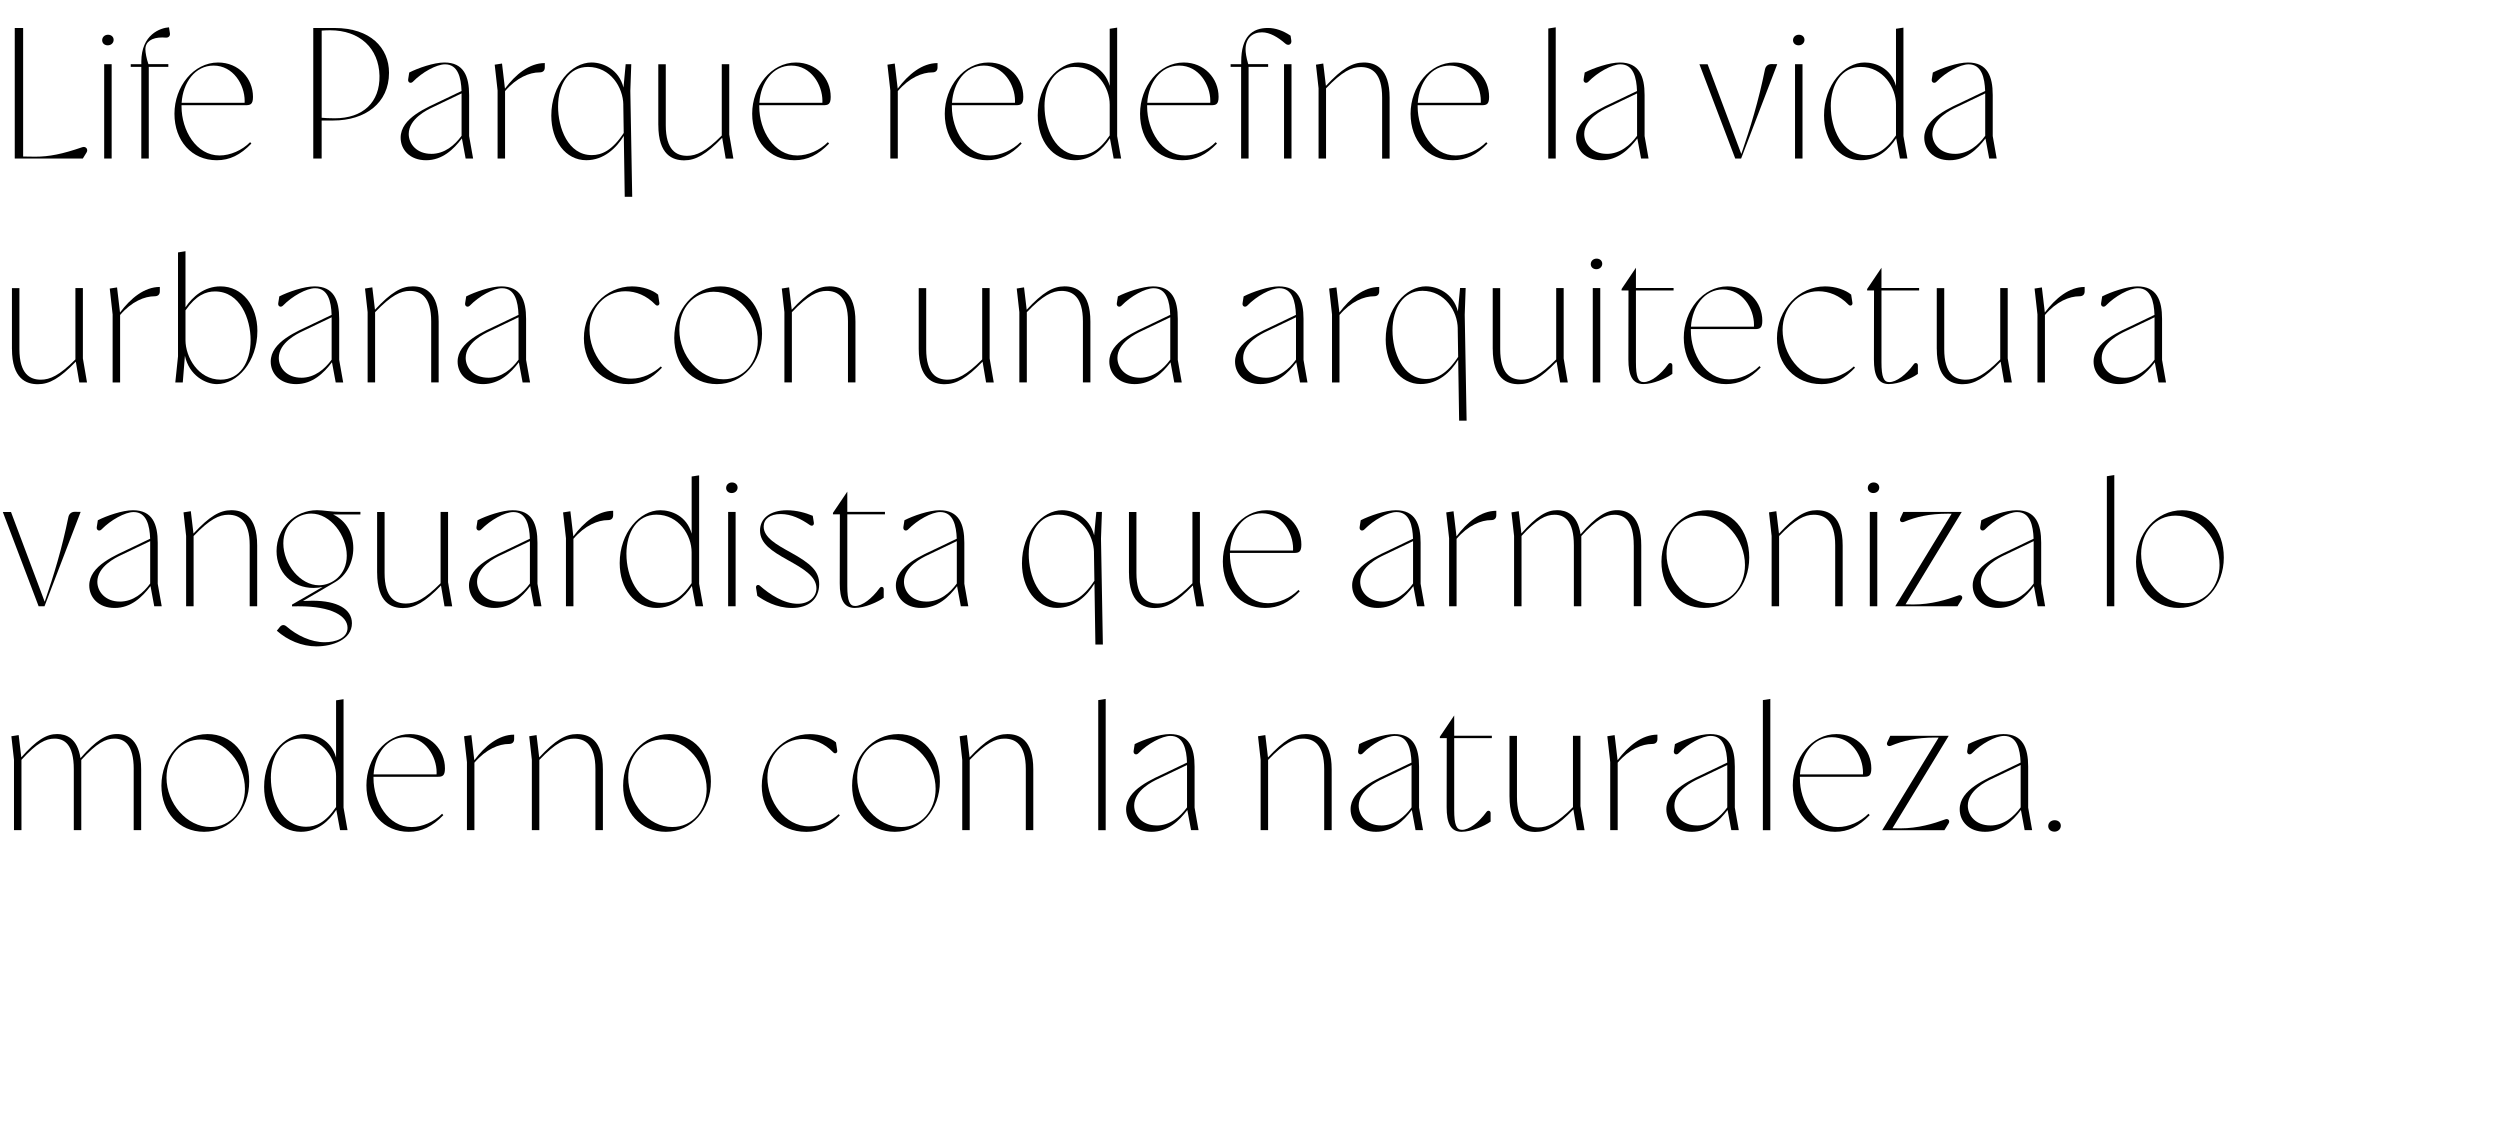 <svg xmlns="http://www.w3.org/2000/svg" id="Layer_2" data-name="Layer 2" viewBox="0 0 745.6 342.01"><defs><style>      .cls-1 {        fill: none;      }    </style></defs><g id="Layer_1-2" data-name="Layer 1"><g><rect class="cls-1" y="8.24" width="745.6" height="333.77"></rect><path d="M4.4,8.35h2.5v38.33c.86.04,1.89.05,3.59.05,4.2,0,8.02-.76,14.05-2.83,1.06-.36,1.86.63,1.27,1.58l-1.11,1.8H4.4V8.35Z"></path><path d="M30.47,12c0-.91.73-1.64,1.75-1.64.95,0,1.67.62,1.67,1.53s-.73,1.63-1.76,1.63c-.95,0-1.66-.62-1.66-1.52ZM31.07,19.14h2.23v28.15h-2.23v-28.15Z"></path><path d="M42.14,19.95h-3.15v-.81h3.16v-.76c0-8.09,5.67-10.06,8.25-10.23l.28,1.8c.12.79-.44,1.35-1.29,1.27-.28-.03-.69-.05-.97-.05-3.17,0-5.06,1.28-5.06,3.53,0,.95.33,2.81.9,4.43h5.94v.81h-5.83v27.34h-2.23v-27.34Z"></path><path d="M64.64,47.79c-7.44,0-12.61-5.79-12.61-13.86s5.65-15.29,13.02-15.29c6.12,0,10.4,4.72,10.4,10.25,0,2.3-.82,2.49-2.27,2.49h-19.04c0,.13,0,.25,0,.38,0,7.1,4.36,14.61,11.35,14.61,3.18,0,6.7-1.54,9.11-3.97l.37.42c-3.27,3.39-6.44,4.97-10.33,4.97h0ZM72.95,30.66c.01-.19.02-.38.02-.56,0-4.84-3.42-10.54-9.27-10.54-5.51,0-9.13,5.01-9.53,11.1h18.78Z"></path><path d="M93.42,8.35h6.39c10.64,0,16.21,5.91,16.21,13.35,0,9.06-7.11,14.24-16.6,14.24h-3.49v11.35h-2.5V8.35ZM95.93,35.12c.87.08,2.21.16,3.89.16,8.41,0,13.51-4.77,13.36-12.67-.17-8.26-5.95-13.58-14.73-13.58-.71,0-1.54.02-2.51.1v26h0Z"></path><path d="M137.74,41.29c-2.44,3.23-5.8,6.5-10.67,6.5s-7.58-3.18-7.58-6.71c0-5.95,7.88-9.01,12.52-11.24l5.64-2.7c-.14-3.96-1.06-7.95-4.92-7.95-2.58,0-6.86,2.38-9.58,5.18-.67.68-1.57.23-1.42-.71l.32-2.03c2.59-1.32,7.35-2.99,10.48-2.99,5.8,0,7.38,4.16,7.38,9.71v12.22l1.19,6.72h-2.23l-1.11-6ZM128.59,45.89c4.05,0,7.05-2.62,9.07-5.39v-12.16c0-.16,0-.32,0-.48l-8.8,4.22c-1.42.68-6.96,3.34-6.96,7.89,0,3.05,2.49,5.91,6.69,5.91Z"></path><path d="M148.41,27.1l-.87-7.81,2.18-.34.88,7.48c3.18-4.25,7.26-7.62,11.88-7.62v1.31c0,1.01-.62,1.47-1.55,1.47-2.99,0-6.84,1.54-10.3,5.58v20.12h-2.23v-20.19Z"></path><path d="M176.46,18.64c3.35,0,8.09,1.99,9.49,7.47l.65-6.97h1.67l-.28,7.96.56,31.59h-2.23l-.28-18.16c-2.21,3.63-5.96,7.25-11.18,7.25-6.2,0-10.44-5.8-10.44-13.3,0-9.21,6.01-15.85,12.03-15.85ZM185.9,31.2c-.08-5.12-3.82-11.24-10.53-11.24-5.65,0-8.93,5.08-8.93,11.8,0,6.37,2.96,14.51,10.07,14.5,2.91,0,6.07-1.35,9.51-6.6l-.13-8.46h0Z"></path><path d="M196.33,37.29v-18.12h2.23v18.18c0,7.42,3.15,9.12,6.37,9.12,2.75,0,5.55-1.25,10.33-6.05v-21.27h2.23v20.97l1.23,7.18h-2.29l-1.05-6.21c-4.78,4.99-7.9,6.73-11.32,6.73s-7.72-1.57-7.72-10.53Z"></path><path d="M236.94,47.79c-7.44,0-12.61-5.79-12.61-13.86s5.65-15.29,13.02-15.29c6.12,0,10.4,4.72,10.4,10.25,0,2.3-.82,2.49-2.27,2.49h-19.04c0,.13,0,.25,0,.38,0,7.1,4.36,14.61,11.35,14.61,3.18,0,6.7-1.54,9.11-3.97l.37.42c-3.27,3.39-6.44,4.97-10.33,4.97h0ZM245.26,30.66c.01-.19.02-.38.02-.56,0-4.84-3.42-10.54-9.27-10.54-5.51,0-9.13,5.01-9.53,11.1h18.78Z"></path><path d="M265.54,27.1l-.87-7.81,2.18-.34.88,7.48c3.18-4.25,7.26-7.62,11.88-7.62v1.31c0,1.01-.62,1.47-1.55,1.47-2.99,0-6.84,1.54-10.3,5.58v20.12h-2.23v-20.19Z"></path><path d="M294.38,47.79c-7.44,0-12.61-5.79-12.61-13.86s5.65-15.29,13.02-15.29c6.12,0,10.4,4.72,10.4,10.25,0,2.3-.82,2.49-2.27,2.49h-19.04c0,.13,0,.25,0,.38,0,7.1,4.36,14.61,11.35,14.61,3.18,0,6.7-1.54,9.11-3.97l.37.42c-3.27,3.39-6.44,4.97-10.33,4.97h0ZM302.7,30.66c.01-.19.02-.38.02-.56,0-4.84-3.42-10.54-9.27-10.54-5.51,0-9.13,5.01-9.53,11.1h18.78Z"></path><path d="M320.48,47.79c-6.51,0-10.98-5.75-10.98-13.39,0-9.07,6.01-15.76,12.1-15.76,3.24,0,7.87,1.63,9.36,7V8.58l2.22-.34v32.33l1.19,6.72h-2.23l-1.12-6.06c-2.12,3.32-5.65,6.56-10.55,6.56h0ZM311.52,31.74c0,6.36,3.17,14.53,10.54,14.53,2.79,0,5.69-1.17,8.9-5.88v-9.19c.02-5.07-3.84-11.25-10.5-11.24-5.66,0-8.95,5.11-8.95,11.78h0Z"></path><path d="M352.62,47.79c-7.44,0-12.61-5.79-12.61-13.86s5.65-15.29,13.02-15.29c6.12,0,10.4,4.72,10.4,10.25,0,2.3-.82,2.49-2.27,2.49h-19.04c0,.13,0,.25,0,.38,0,7.1,4.36,14.61,11.35,14.61,3.18,0,6.7-1.54,9.11-3.97l.37.42c-3.27,3.39-6.44,4.97-10.33,4.97h0ZM360.94,30.66c.01-.19.02-.38.02-.56,0-4.84-3.42-10.54-9.27-10.54-5.51,0-9.13,5.01-9.53,11.1h18.78Z"></path><path d="M370.17,19.95h-3.15v-.81h3.16v-.76c0-7.5,3.29-10.04,7.99-10.04,2.14,0,4.48.77,6.73,2.3l.22,1.42c.19,1.21-.9,1.73-1.81.92-2.1-1.85-4.59-3.34-6.93-3.34-2.9,0-4.9,1.81-4.9,5.05,0,.96.17,2.29.79,4.44h5.94v.81h-5.83v27.34h-2.23v-27.34ZM382.95,19.14h2.23v28.15h-2.23v-28.15Z"></path><path d="M412.21,29.12c0-7.42-3.15-9.12-6.37-9.12-2.74,0-5.53,1.3-10.36,6.35v20.94h-2.23v-20.97l-.78-7.03,2.18-.35.79,6.67c4.79-5.17,7.88-6.97,11.28-6.97s7.72,1.57,7.72,10.53v18.12h-2.23v-18.17h0Z"></path><path d="M433.3,47.79c-7.44,0-12.61-5.79-12.61-13.86s5.65-15.29,13.02-15.29c6.12,0,10.4,4.72,10.4,10.25,0,2.3-.82,2.49-2.27,2.49h-19.04c0,.13,0,.25,0,.38,0,7.1,4.36,14.61,11.35,14.61,3.18,0,6.7-1.54,9.11-3.97l.37.42c-3.27,3.39-6.44,4.97-10.33,4.97h0ZM441.62,30.66c.01-.19.02-.38.02-.56,0-4.84-3.42-10.54-9.27-10.54-5.51,0-9.13,5.01-9.53,11.1h18.78Z"></path><path d="M461.76,8.5l2.22-.35v39.14h-2.22V8.5Z"></path><path d="M488.32,41.29c-2.45,3.23-5.8,6.5-10.68,6.5s-7.58-3.18-7.58-6.71c0-5.95,7.88-9.01,12.52-11.24l5.64-2.7c-.14-3.96-1.06-7.95-4.92-7.95-2.58,0-6.86,2.38-9.58,5.18-.67.68-1.57.23-1.42-.71l.32-2.03c2.59-1.32,7.36-2.99,10.48-2.99,5.8,0,7.38,4.16,7.38,9.71v12.22l1.18,6.72h-2.23l-1.11-6ZM479.17,45.89c4.04,0,7.05-2.62,9.07-5.39v-12.16c0-.16,0-.32,0-.48l-8.8,4.22c-1.42.68-6.96,3.34-6.96,7.89,0,3.05,2.49,5.91,6.69,5.91Z"></path><path d="M506.84,19.16h2.44l10.05,26.78c2.74-7.96,5.15-15.88,7.06-25.24.21-1.01.95-1.61,1.97-1.59l1.69.03-10.78,28.15h-1.75l-10.69-28.13Z"></path><path d="M534.75,12c0-.91.73-1.64,1.75-1.64.95,0,1.67.62,1.67,1.53s-.73,1.63-1.76,1.63c-.95,0-1.66-.62-1.66-1.52ZM535.35,19.14h2.23v28.15h-2.23v-28.15Z"></path><path d="M554.98,47.79c-6.51,0-10.98-5.75-10.98-13.39,0-9.07,6.01-15.76,12.1-15.76,3.24,0,7.87,1.63,9.36,7V8.58l2.22-.34v32.33l1.19,6.72h-2.23l-1.12-6.06c-2.12,3.32-5.65,6.56-10.55,6.56h0ZM546.02,31.74c0,6.36,3.17,14.53,10.54,14.53,2.79,0,5.69-1.17,8.9-5.88v-9.19c.02-5.07-3.84-11.25-10.5-11.24-5.66,0-8.95,5.11-8.95,11.78h0Z"></path><path d="M592.15,41.29c-2.45,3.23-5.8,6.5-10.68,6.5s-7.58-3.18-7.58-6.71c0-5.95,7.88-9.01,12.52-11.24l5.64-2.7c-.14-3.96-1.06-7.95-4.92-7.95-2.58,0-6.86,2.38-9.58,5.18-.67.68-1.57.23-1.42-.71l.32-2.03c2.59-1.32,7.36-2.99,10.48-2.99,5.8,0,7.38,4.16,7.38,9.71v12.22l1.18,6.72h-2.23l-1.11-6ZM583,45.89c4.04,0,7.05-2.62,9.07-5.39v-12.16c0-.16,0-.32,0-.48l-8.8,4.22c-1.42.68-6.96,3.34-6.96,7.89,0,3.05,2.49,5.91,6.69,5.91Z"></path><path d="M3.56,104.06v-18.12h2.23v18.18c0,7.42,3.15,9.12,6.37,9.12,2.75,0,5.55-1.25,10.33-6.05v-21.27h2.23v20.97l1.23,7.18h-2.29l-1.05-6.21c-4.78,4.99-7.9,6.73-11.32,6.73s-7.72-1.57-7.72-10.53Z"></path><path d="M33.6,93.87l-.87-7.81,2.18-.34.88,7.48c3.18-4.25,7.26-7.62,11.88-7.62v1.31c0,1.01-.62,1.47-1.55,1.47-2.99,0-6.84,1.54-10.3,5.58v20.12h-2.23v-20.19Z"></path><path d="M64.7,114.56c-3.39,0-8.31-2.59-9.55-8.46l-.64,7.96h-2.23l.81-7.79v-30.99l2.23-.36v16.72c2.12-3.18,5.62-6.23,10.45-6.23,6.53,0,10.99,5.8,10.99,13.27,0,9.24-6.01,15.88-12.07,15.88h0ZM55.32,101.44c0,5.05,3.79,11.79,10.48,11.79,5.67,0,8.94-5.08,8.94-11.79,0-6.35-3.12-14.52-10.63-14.52-2.7,0-5.62,1.12-8.79,5.64v8.88h0Z"></path><path d="M98.99,108.06c-2.44,3.23-5.8,6.5-10.67,6.5s-7.58-3.18-7.58-6.71c0-5.95,7.88-9.01,12.52-11.24l5.64-2.7c-.14-3.96-1.06-7.95-4.92-7.95-2.58,0-6.86,2.38-9.58,5.18-.67.68-1.57.23-1.42-.71l.32-2.03c2.59-1.32,7.35-2.99,10.48-2.99,5.8,0,7.38,4.16,7.38,9.71v12.22l1.19,6.72h-2.23l-1.11-6ZM89.84,112.66c4.05,0,7.05-2.62,9.07-5.39v-12.16c0-.16,0-.32,0-.48l-8.8,4.22c-1.42.68-6.96,3.34-6.96,7.89,0,3.05,2.49,5.91,6.69,5.91Z"></path><path d="M128.6,95.88c0-7.42-3.15-9.12-6.37-9.12-2.74,0-5.53,1.3-10.36,6.35v20.94h-2.23v-20.97l-.78-7.03,2.18-.35.79,6.67c4.79-5.17,7.88-6.97,11.28-6.97s7.72,1.57,7.72,10.53v18.12h-2.23v-18.17h0Z"></path><path d="M154.73,108.06c-2.44,3.23-5.8,6.5-10.67,6.5s-7.58-3.18-7.58-6.71c0-5.95,7.88-9.01,12.52-11.24l5.64-2.7c-.14-3.96-1.06-7.95-4.92-7.95-2.58,0-6.86,2.38-9.58,5.18-.67.68-1.57.23-1.42-.71l.32-2.03c2.59-1.32,7.35-2.99,10.48-2.99,5.8,0,7.38,4.16,7.38,9.71v12.22l1.19,6.72h-2.23l-1.11-6ZM145.58,112.66c4.05,0,7.05-2.62,9.07-5.39v-12.16c0-.16,0-.32,0-.48l-8.8,4.22c-1.42.68-6.96,3.34-6.96,7.89,0,3.05,2.49,5.91,6.69,5.91Z"></path><path d="M187.34,114.56c-7.84,0-13.2-5.87-13.2-13.68,0-8.63,6.55-15.47,14.37-15.47,3.08,0,6.13,1.06,7.76,2.46l.38,2.46c.1.71-.63,1.11-1.19.53-2.62-2.73-5.82-4-8.93-4-6.19,0-10.71,5.03-10.71,11.55,0,6.91,5.09,14.51,12.47,14.51,3.44,0,6.6-1.65,8.79-3.64l.34.38c-3.02,3.13-5.77,4.91-10.08,4.91h0Z"></path><path d="M213.8,114.56c-7.52,0-12.71-5.9-12.71-13.76,0-8.42,5.97-15.39,13.78-15.39,7.12,0,12.4,5.78,12.4,14.13s-5.66,15.02-13.47,15.02h0ZM215.76,113.12c6.05,0,10.24-5.06,10.24-11.37,0-7.48-5.9-14.74-13.13-14.74-5.95,0-10.26,4.9-10.26,11.38,0,7.64,6,14.73,13.16,14.73h0Z"></path><path d="M252.9,95.88c0-7.42-3.15-9.12-6.37-9.12-2.74,0-5.53,1.3-10.36,6.35v20.94h-2.23v-20.97l-.78-7.03,2.18-.35.79,6.67c4.79-5.17,7.88-6.97,11.28-6.97s7.72,1.57,7.72,10.53v18.12h-2.23v-18.17h0Z"></path><path d="M274,104.06v-18.12h2.23v18.18c0,7.42,3.15,9.12,6.37,9.12,2.75,0,5.55-1.25,10.33-6.05v-21.27h2.22v20.97l1.23,7.18h-2.29l-1.05-6.21c-4.78,4.99-7.9,6.73-11.32,6.73s-7.72-1.57-7.72-10.53Z"></path><path d="M322.97,95.88c0-7.42-3.15-9.12-6.37-9.12-2.74,0-5.53,1.3-10.36,6.35v20.94h-2.23v-20.97l-.78-7.03,2.18-.35.79,6.67c4.79-5.17,7.88-6.97,11.28-6.97s7.72,1.57,7.72,10.53v18.12h-2.23v-18.17h0Z"></path><path d="M349.1,108.06c-2.45,3.23-5.8,6.5-10.68,6.5s-7.58-3.18-7.58-6.71c0-5.95,7.88-9.01,12.52-11.24l5.64-2.7c-.14-3.96-1.06-7.95-4.92-7.95-2.58,0-6.86,2.38-9.58,5.18-.67.68-1.57.23-1.42-.71l.32-2.03c2.59-1.32,7.36-2.99,10.48-2.99,5.8,0,7.38,4.16,7.38,9.71v12.22l1.18,6.72h-2.23l-1.11-6ZM339.95,112.66c4.04,0,7.05-2.62,9.07-5.39v-12.16c0-.16,0-.32,0-.48l-8.8,4.22c-1.42.68-6.96,3.34-6.96,7.89,0,3.05,2.49,5.91,6.69,5.91Z"></path><path d="M386.6,108.06c-2.45,3.23-5.8,6.5-10.68,6.5s-7.58-3.18-7.58-6.71c0-5.95,7.88-9.01,12.52-11.24l5.64-2.7c-.14-3.96-1.06-7.95-4.92-7.95-2.58,0-6.86,2.38-9.58,5.18-.67.68-1.57.23-1.42-.71l.32-2.03c2.59-1.32,7.36-2.99,10.48-2.99,5.8,0,7.38,4.16,7.38,9.71v12.22l1.18,6.72h-2.23l-1.11-6ZM377.45,112.66c4.04,0,7.05-2.62,9.07-5.39v-12.16c0-.16,0-.32,0-.48l-8.8,4.22c-1.42.68-6.96,3.34-6.96,7.89,0,3.05,2.49,5.91,6.69,5.91Z"></path><path d="M397.27,93.87l-.87-7.81,2.18-.34.88,7.48c3.18-4.25,7.26-7.62,11.88-7.62v1.31c0,1.01-.62,1.47-1.55,1.47-2.99,0-6.84,1.54-10.3,5.58v20.12h-2.23v-20.19Z"></path><path d="M425.31,85.4c3.35,0,8.09,1.99,9.49,7.47l.65-6.97h1.67l-.28,7.96.56,31.59h-2.23l-.28-18.16c-2.21,3.63-5.96,7.25-11.18,7.25-6.2,0-10.44-5.8-10.44-13.3,0-9.21,6.01-15.85,12.03-15.85ZM434.76,97.97c-.08-5.12-3.82-11.24-10.53-11.24-5.65,0-8.93,5.08-8.93,11.8,0,6.37,2.96,14.51,10.07,14.5,2.91,0,6.07-1.35,9.51-6.6l-.13-8.46h0Z"></path><path d="M445.19,104.06v-18.12h2.23v18.18c0,7.42,3.15,9.12,6.37,9.12,2.75,0,5.55-1.25,10.33-6.05v-21.27h2.23v20.97l1.23,7.18h-2.29l-1.05-6.21c-4.78,4.99-7.9,6.73-11.32,6.73s-7.72-1.57-7.72-10.53Z"></path><path d="M474.43,78.77c0-.91.73-1.64,1.75-1.64.95,0,1.67.62,1.67,1.53s-.73,1.63-1.76,1.63c-.95,0-1.66-.62-1.66-1.52ZM475.03,85.91h2.23v28.15h-2.23v-28.15Z"></path><path d="M490.15,114.55c-3.34,0-4.51-2.65-4.5-7.34l.03-20.59h-2.06v-.42l4.28-6.35v6.05h11.23v.72h-11.23v21.42c0,4.43.68,5.92,2.33,5.92,2.08,0,4.95-2.11,7.32-5.36.42-.58,1.21-.35,1.21.36v2.55c-1.9,1.36-5.73,3.03-8.61,3.03h0Z"></path><path d="M514.78,114.56c-7.44,0-12.61-5.79-12.61-13.86s5.65-15.29,13.02-15.29c6.12,0,10.4,4.72,10.4,10.25,0,2.3-.82,2.49-2.27,2.49h-19.04c0,.13,0,.25,0,.38,0,7.1,4.36,14.61,11.35,14.61,3.18,0,6.7-1.54,9.11-3.97l.37.42c-3.27,3.39-6.44,4.97-10.33,4.97h0ZM523.09,97.43c.01-.19.02-.38.02-.56,0-4.84-3.42-10.54-9.27-10.54-5.51,0-9.13,5.01-9.53,11.1h18.78Z"></path><path d="M543.16,114.56c-7.84,0-13.2-5.87-13.2-13.68,0-8.63,6.55-15.47,14.37-15.47,3.08,0,6.13,1.06,7.76,2.46l.38,2.46c.1.71-.63,1.11-1.19.53-2.62-2.73-5.82-4-8.93-4-6.19,0-10.71,5.03-10.71,11.55,0,6.91,5.09,14.51,12.47,14.51,3.44,0,6.6-1.65,8.79-3.64l.34.38c-3.02,3.13-5.77,4.91-10.08,4.91h0Z"></path><path d="M563.38,114.55c-3.34,0-4.51-2.65-4.5-7.34l.03-20.59h-2.06v-.42l4.28-6.35v6.05h11.23v.72h-11.23v21.42c0,4.43.68,5.92,2.33,5.92,2.08,0,4.95-2.11,7.32-5.36.42-.58,1.21-.35,1.21.36v2.55c-1.9,1.36-5.73,3.03-8.61,3.03h0Z"></path><path d="M577.62,104.06v-18.12h2.23v18.18c0,7.42,3.15,9.12,6.37,9.12,2.75,0,5.55-1.25,10.33-6.05v-21.27h2.23v20.97l1.23,7.18h-2.29l-1.05-6.21c-4.78,4.99-7.9,6.73-11.32,6.73s-7.72-1.57-7.72-10.53Z"></path><path d="M607.66,93.87l-.87-7.81,2.18-.34.88,7.48c3.18-4.25,7.26-7.62,11.88-7.62v1.31c0,1.01-.62,1.47-1.55,1.47-2.99,0-6.84,1.54-10.3,5.58v20.12h-2.23v-20.19Z"></path><path d="M642.65,108.06c-2.45,3.23-5.8,6.5-10.68,6.5s-7.58-3.18-7.58-6.71c0-5.95,7.88-9.01,12.52-11.24l5.64-2.7c-.14-3.96-1.06-7.95-4.92-7.95-2.58,0-6.86,2.38-9.58,5.18-.67.68-1.57.23-1.42-.71l.32-2.03c2.59-1.32,7.36-2.99,10.48-2.99,5.8,0,7.38,4.16,7.38,9.71v12.22l1.18,6.72h-2.23l-1.11-6ZM633.5,112.66c4.04,0,7.05-2.62,9.07-5.39v-12.16c0-.16,0-.32,0-.48l-8.8,4.22c-1.42.68-6.96,3.34-6.96,7.89,0,3.05,2.49,5.91,6.69,5.91Z"></path><path d="M.84,152.69h2.44l10.05,26.78c2.74-7.96,5.15-15.88,7.06-25.24.21-1.01.95-1.61,1.97-1.59l1.69.03-10.78,28.15h-1.75L.84,152.69Z"></path><path d="M44.87,174.82c-2.44,3.23-5.8,6.5-10.67,6.5s-7.58-3.18-7.58-6.71c0-5.95,7.88-9.01,12.52-11.24l5.64-2.7c-.14-3.96-1.06-7.95-4.92-7.95-2.58,0-6.86,2.38-9.58,5.18-.67.68-1.57.23-1.42-.71l.32-2.03c2.59-1.32,7.35-2.99,10.48-2.99,5.8,0,7.38,4.16,7.38,9.71v12.22l1.19,6.72h-2.23l-1.11-6ZM35.72,179.42c4.05,0,7.05-2.62,9.07-5.39v-12.16c0-.16,0-.32,0-.48l-8.8,4.22c-1.42.68-6.96,3.34-6.96,7.89,0,3.05,2.49,5.91,6.69,5.91Z"></path><path d="M74.47,162.64c0-7.42-3.15-9.12-6.37-9.12-2.74,0-5.53,1.3-10.36,6.35v20.94h-2.23v-20.97l-.78-7.03,2.18-.35.79,6.67c4.79-5.17,7.88-6.97,11.28-6.97s7.72,1.57,7.72,10.53v18.12h-2.23v-18.17h0Z"></path><path d="M94.46,192.78c-4.5,0-8.75-1.86-11.9-4.67l.89-1.11c.58-.72,1.31-.76,2.01-.16,3.09,2.67,7.27,4.7,11.38,4.7,3.15,0,6.81-1.16,6.81-4.28,0-3.5-4.61-6.44-14.61-6.44-.65,0-1.28,0-1.95.02v-.52l9.13-5.28c-.82.19-1.75.31-2.69.31-6.39,0-11.05-4.63-11.05-10.98,0-6.8,5.34-12.21,12.06-12.21,2.01,0,4.16.5,7.18.5h5.77v.77h-8.15c4.07,1.95,6.03,5.83,6.03,10.05s-2.02,8.13-5.37,10.1l-9.64,5.66c1.13-.05,2.04-.08,2.82-.08,7.41,0,11.78,2.49,11.78,6.73,0,4.88-5.82,6.88-10.48,6.88h0ZM95.13,174.55c3.96,0,8.29-3.14,8.29-8.84,0-6.03-4.84-12.54-10.6-12.54-3.93,0-8.32,3.05-8.32,8.88,0,6.25,5.05,12.5,10.63,12.5h0Z"></path><path d="M112.47,170.82v-18.12h2.23v18.18c0,7.42,3.15,9.12,6.37,9.12,2.75,0,5.55-1.25,10.33-6.05v-21.27h2.23v20.97l1.23,7.18h-2.29l-1.05-6.21c-4.78,4.99-7.9,6.73-11.32,6.73s-7.72-1.57-7.72-10.53Z"></path><path d="M158.12,174.82c-2.44,3.23-5.8,6.5-10.67,6.5s-7.58-3.18-7.58-6.71c0-5.95,7.88-9.01,12.52-11.24l5.64-2.7c-.14-3.96-1.06-7.95-4.92-7.95-2.58,0-6.86,2.38-9.58,5.18-.67.68-1.57.23-1.42-.71l.32-2.03c2.59-1.32,7.35-2.99,10.48-2.99,5.8,0,7.38,4.16,7.38,9.71v12.22l1.19,6.72h-2.23l-1.11-6ZM148.97,179.42c4.05,0,7.05-2.62,9.07-5.39v-12.16c0-.16,0-.32,0-.48l-8.8,4.22c-1.42.68-6.96,3.34-6.96,7.89,0,3.05,2.49,5.91,6.69,5.91Z"></path><path d="M168.8,160.63l-.87-7.81,2.18-.34.88,7.48c3.18-4.25,7.26-7.62,11.88-7.62v1.31c0,1.01-.62,1.47-1.55,1.47-2.99,0-6.84,1.54-10.3,5.58v20.12h-2.23v-20.19Z"></path><path d="M195.8,181.32c-6.51,0-10.98-5.75-10.98-13.39,0-9.07,6.01-15.76,12.1-15.76,3.24,0,7.87,1.63,9.36,7v-17.06l2.23-.34v32.33l1.19,6.72h-2.23l-1.12-6.06c-2.12,3.32-5.65,6.56-10.55,6.56h0ZM186.83,165.27c0,6.36,3.17,14.53,10.54,14.53,2.79,0,5.69-1.17,8.9-5.88v-9.19c.02-5.07-3.84-11.25-10.5-11.24-5.66,0-8.95,5.11-8.95,11.78h0Z"></path><path d="M216.56,145.53c0-.91.73-1.64,1.75-1.64.95,0,1.67.62,1.67,1.53s-.73,1.63-1.76,1.63c-.95,0-1.66-.62-1.66-1.52ZM217.16,152.67h2.23v28.15h-2.23v-28.15Z"></path><path d="M236.15,181.32c-4.66,0-8.35-2.25-10.29-3.61l-.38-2.41c-.12-.74.6-1.11,1.15-.61,2.94,2.61,7.19,5.38,11.28,5.38,3.29,0,5.58-1.98,5.58-4.61,0-3.63-4.04-5.92-8.58-8.45-4.75-2.65-8.24-4.91-8.24-8.79,0-3.55,2.92-6.04,8.05-6.04,2.81,0,5.55.75,7.68,1.66l.32,2c.13.8-.5,1.22-1.2.74-2.58-1.79-5.48-3.27-8.69-3.27s-5.07,1.52-5.07,3.74c0,3.27,3.94,5.44,7.96,7.66,6.2,3.42,8.59,5.65,8.59,9.52,0,4.38-3.06,7.1-8.18,7.1h0Z"></path><path d="M254.95,181.32c-3.34,0-4.51-2.65-4.5-7.34l.03-20.59h-2.06v-.42l4.28-6.35v6.05h11.23v.72h-11.23v21.42c0,4.43.68,5.92,2.33,5.92,2.08,0,4.95-2.11,7.32-5.36.42-.58,1.21-.35,1.21.36v2.55c-1.9,1.36-5.73,3.03-8.61,3.03h0Z"></path><path d="M285.44,174.82c-2.45,3.23-5.8,6.5-10.68,6.5s-7.58-3.18-7.58-6.71c0-5.95,7.88-9.01,12.52-11.24l5.64-2.7c-.14-3.96-1.06-7.95-4.92-7.95-2.58,0-6.86,2.38-9.58,5.18-.67.68-1.57.23-1.42-.71l.32-2.03c2.59-1.32,7.35-2.99,10.48-2.99,5.8,0,7.38,4.16,7.38,9.71v12.22l1.18,6.72h-2.23l-1.11-6ZM276.29,179.42c4.04,0,7.05-2.62,9.07-5.39v-12.16c0-.16,0-.32,0-.48l-8.8,4.22c-1.42.68-6.96,3.34-6.96,7.89,0,3.05,2.49,5.91,6.69,5.91Z"></path><path d="M316.83,152.17c3.35,0,8.09,1.99,9.49,7.47l.65-6.97h1.67l-.28,7.96.56,31.59h-2.23l-.28-18.16c-2.21,3.63-5.96,7.25-11.18,7.25-6.2,0-10.44-5.8-10.44-13.3,0-9.21,6.01-15.85,12.03-15.85ZM326.27,164.73c-.08-5.12-3.82-11.24-10.53-11.24-5.65,0-8.93,5.08-8.93,11.8,0,6.37,2.96,14.51,10.07,14.5,2.91,0,6.07-1.35,9.51-6.6l-.13-8.46h0Z"></path><path d="M336.7,170.82v-18.12h2.23v18.18c0,7.42,3.15,9.12,6.37,9.12,2.75,0,5.55-1.25,10.33-6.05v-21.27h2.23v20.97l1.23,7.18h-2.29l-1.05-6.21c-4.78,4.99-7.9,6.73-11.32,6.73s-7.72-1.57-7.72-10.53Z"></path><path d="M377.31,181.32c-7.44,0-12.61-5.79-12.61-13.86s5.65-15.29,13.02-15.29c6.12,0,10.4,4.72,10.4,10.25,0,2.3-.82,2.49-2.27,2.49h-19.04c0,.13,0,.25,0,.38,0,7.1,4.36,14.61,11.35,14.61,3.18,0,6.7-1.54,9.11-3.97l.37.42c-3.27,3.39-6.44,4.97-10.33,4.97h0ZM385.63,164.19c.01-.19.02-.38.02-.56,0-4.84-3.42-10.54-9.27-10.54-5.51,0-9.13,5.01-9.53,11.1h18.78Z"></path><path d="M421.52,174.82c-2.45,3.23-5.8,6.5-10.68,6.5s-7.58-3.18-7.58-6.71c0-5.95,7.88-9.01,12.52-11.24l5.64-2.7c-.14-3.96-1.06-7.95-4.92-7.95-2.58,0-6.86,2.38-9.58,5.18-.67.68-1.57.23-1.42-.71l.32-2.03c2.59-1.32,7.36-2.99,10.48-2.99,5.8,0,7.38,4.16,7.38,9.71v12.22l1.18,6.72h-2.23l-1.11-6ZM412.36,179.42c4.04,0,7.05-2.62,9.07-5.39v-12.16c0-.16,0-.32,0-.48l-8.8,4.22c-1.42.68-6.96,3.34-6.96,7.89,0,3.05,2.49,5.91,6.69,5.91Z"></path><path d="M432.19,160.63l-.87-7.81,2.18-.34.88,7.48c3.18-4.25,7.26-7.62,11.88-7.62v1.31c0,1.01-.62,1.47-1.55,1.47-2.99,0-6.84,1.54-10.3,5.58v20.12h-2.23v-20.19Z"></path><path d="M487.25,162.64c0-7.42-2.85-9.12-5.76-9.12-2.61,0-5.27,1.3-9.88,6.35v20.94h-2.22v-18.17c0-7.42-2.85-9.12-5.76-9.12-2.61,0-5.26,1.29-9.85,6.32v20.97h-2.22v-20.97l-.78-7.03,2.18-.35.78,6.63c4.55-5.14,7.48-6.94,10.71-6.94,2.6,0,6.03,1.16,6.94,7.19,4.67-5.33,7.65-7.19,10.93-7.19,3.02,0,7.17,1.57,7.17,10.53v18.12h-2.23v-18.17h0Z"></path><path d="M508.22,181.32c-7.52,0-12.71-5.9-12.71-13.76,0-8.42,5.97-15.39,13.78-15.39,7.12,0,12.4,5.78,12.4,14.13s-5.66,15.02-13.47,15.02h0ZM510.18,179.89c6.05,0,10.24-5.06,10.24-11.37,0-7.48-5.9-14.74-13.13-14.74-5.95,0-10.26,4.9-10.26,11.38,0,7.64,6,14.73,13.16,14.73h0Z"></path><path d="M547.33,162.64c0-7.42-3.15-9.12-6.37-9.12-2.74,0-5.53,1.3-10.36,6.35v20.94h-2.23v-20.97l-.78-7.03,2.18-.35.79,6.67c4.79-5.17,7.88-6.97,11.28-6.97s7.72,1.57,7.72,10.53v18.12h-2.23v-18.17h0Z"></path><path d="M557.05,145.53c0-.91.73-1.64,1.75-1.64.95,0,1.67.62,1.67,1.53s-.73,1.63-1.76,1.63c-.95,0-1.66-.62-1.66-1.52ZM557.65,152.67h2.23v28.15h-2.23v-28.15Z"></path><path d="M582.07,153.22c-.32-.01-.68-.02-1.07-.02-5.65,0-9.56.96-13.15,2.44-.85.35-1.45-.28-1.1-1.05l.89-1.92h17.44l-16.77,27.57c.73.03,1.53.04,2.3.04,5.34,0,9.94-1.4,13.48-2.7.82-.31,1.44.44.97,1.19l-1.27,2.05h-18.56l16.83-27.6Z"></path><path d="M606.6,174.82c-2.45,3.23-5.8,6.5-10.68,6.5s-7.58-3.18-7.58-6.71c0-5.95,7.88-9.01,12.52-11.24l5.64-2.7c-.14-3.96-1.06-7.95-4.92-7.95-2.58,0-6.86,2.38-9.58,5.18-.67.68-1.57.23-1.42-.71l.32-2.03c2.59-1.32,7.36-2.99,10.48-2.99,5.8,0,7.38,4.16,7.38,9.71v12.22l1.18,6.72h-2.23l-1.11-6ZM597.45,179.42c4.04,0,7.05-2.62,9.07-5.39v-12.16c0-.16,0-.32,0-.48l-8.8,4.22c-1.42.68-6.96,3.34-6.96,7.89,0,3.05,2.49,5.91,6.69,5.91Z"></path><path d="M628.35,142.03l2.22-.35v39.14h-2.22v-38.79Z"></path><path d="M649.76,181.32c-7.52,0-12.71-5.9-12.71-13.76,0-8.42,5.97-15.39,13.78-15.39,7.12,0,12.4,5.78,12.4,14.13s-5.66,15.02-13.47,15.02h0ZM651.72,179.89c6.05,0,10.24-5.06,10.24-11.37,0-7.48-5.9-14.74-13.13-14.74-5.95,0-10.26,4.9-10.26,11.38,0,7.64,6,14.73,13.16,14.73h0Z"></path><path d="M39.88,229.41c0-7.42-2.85-9.12-5.76-9.12-2.61,0-5.27,1.3-9.88,6.35v20.94h-2.23v-18.17c0-7.42-2.85-9.12-5.76-9.12-2.61,0-5.26,1.29-9.85,6.32v20.97h-2.23v-20.97l-.78-7.03,2.18-.35.78,6.63c4.55-5.14,7.48-6.94,10.71-6.94,2.6,0,6.03,1.16,6.94,7.19,4.67-5.33,7.65-7.19,10.93-7.19,3.02,0,7.17,1.57,7.17,10.53v18.12h-2.23v-18.17h0Z"></path><path d="M60.85,248.08c-7.52,0-12.71-5.9-12.71-13.76,0-8.42,5.97-15.39,13.78-15.39,7.12,0,12.4,5.78,12.4,14.13s-5.66,15.02-13.47,15.02h0ZM62.81,246.65c6.05,0,10.24-5.06,10.24-11.37,0-7.48-5.9-14.74-13.13-14.74-5.95,0-10.26,4.9-10.26,11.38,0,7.64,6,14.73,13.16,14.73h0Z"></path><path d="M89.75,248.08c-6.51,0-10.98-5.75-10.98-13.39,0-9.07,6.01-15.76,12.1-15.76,3.24,0,7.87,1.63,9.36,7v-17.06l2.23-.34v32.33l1.19,6.72h-2.23l-1.12-6.06c-2.12,3.32-5.65,6.56-10.55,6.56h0ZM80.79,232.04c0,6.36,3.17,14.53,10.54,14.53,2.79,0,5.69-1.17,8.9-5.88v-9.19c.02-5.07-3.84-11.25-10.5-11.24-5.66,0-8.95,5.11-8.95,11.78h0Z"></path><path d="M121.89,248.08c-7.44,0-12.61-5.79-12.61-13.86s5.65-15.29,13.02-15.29c6.12,0,10.4,4.72,10.4,10.25,0,2.3-.82,2.49-2.27,2.49h-19.04c0,.13,0,.25,0,.38,0,7.1,4.36,14.61,11.35,14.61,3.18,0,6.7-1.54,9.11-3.97l.37.42c-3.27,3.39-6.44,4.97-10.33,4.97h0ZM130.2,230.96c.01-.19.02-.38.02-.56,0-4.84-3.42-10.54-9.27-10.54-5.51,0-9.13,5.01-9.53,11.1h18.78Z"></path><path d="M139.27,227.39l-.87-7.81,2.18-.34.88,7.48c3.18-4.25,7.26-7.62,11.88-7.62v1.31c0,1.01-.62,1.47-1.55,1.47-2.99,0-6.84,1.54-10.3,5.58v20.12h-2.23v-20.19Z"></path><path d="M177.58,229.41c0-7.42-3.15-9.12-6.37-9.12-2.74,0-5.53,1.3-10.36,6.35v20.94h-2.23v-20.97l-.78-7.03,2.18-.35.79,6.67c4.79-5.17,7.88-6.97,11.28-6.97s7.72,1.57,7.72,10.53v18.12h-2.23v-18.17h0Z"></path><path d="M198.55,248.08c-7.52,0-12.71-5.9-12.71-13.76,0-8.42,5.97-15.39,13.78-15.39,7.12,0,12.4,5.78,12.4,14.13s-5.66,15.02-13.47,15.02h0ZM200.51,246.65c6.05,0,10.24-5.06,10.24-11.37,0-7.48-5.9-14.74-13.13-14.74-5.95,0-10.26,4.9-10.26,11.38,0,7.64,6,14.73,13.16,14.73h0Z"></path><path d="M240.39,248.09c-7.84,0-13.2-5.87-13.2-13.68,0-8.63,6.55-15.47,14.37-15.47,3.08,0,6.13,1.06,7.76,2.46l.38,2.46c.1.71-.63,1.11-1.19.53-2.62-2.73-5.82-4-8.93-4-6.19,0-10.71,5.03-10.71,11.55,0,6.91,5.09,14.51,12.47,14.51,3.44,0,6.6-1.65,8.79-3.64l.34.38c-3.02,3.13-5.77,4.91-10.08,4.91h0Z"></path><path d="M266.84,248.08c-7.52,0-12.71-5.9-12.71-13.76,0-8.42,5.97-15.39,13.78-15.39,7.12,0,12.4,5.78,12.4,14.13s-5.66,15.02-13.47,15.02h0ZM268.8,246.65c6.05,0,10.24-5.06,10.24-11.37,0-7.48-5.9-14.74-13.13-14.74-5.95,0-10.26,4.9-10.26,11.38,0,7.64,6,14.73,13.16,14.73h0Z"></path><path d="M305.94,229.41c0-7.42-3.15-9.12-6.37-9.12-2.74,0-5.53,1.3-10.36,6.35v20.94h-2.23v-20.97l-.78-7.03,2.18-.35.79,6.67c4.79-5.17,7.88-6.97,11.28-6.97s7.72,1.57,7.72,10.53v18.12h-2.23v-18.17h0Z"></path><path d="M327.54,208.8l2.22-.35v39.14h-2.22v-38.79Z"></path><path d="M354.11,241.58c-2.45,3.23-5.8,6.5-10.68,6.5s-7.58-3.18-7.58-6.71c0-5.95,7.88-9.01,12.52-11.24l5.64-2.7c-.14-3.96-1.06-7.95-4.92-7.95-2.58,0-6.86,2.38-9.58,5.18-.67.68-1.57.23-1.42-.71l.32-2.03c2.59-1.32,7.36-2.99,10.48-2.99,5.8,0,7.38,4.16,7.38,9.71v12.22l1.18,6.72h-2.23l-1.11-6ZM344.95,246.19c4.04,0,7.05-2.62,9.07-5.39v-12.16c0-.16,0-.32,0-.48l-8.8,4.22c-1.42.68-6.96,3.34-6.96,7.89,0,3.05,2.49,5.91,6.69,5.91Z"></path><path d="M394.93,229.41c0-7.42-3.15-9.12-6.37-9.12-2.74,0-5.53,1.3-10.36,6.35v20.94h-2.23v-20.97l-.78-7.03,2.18-.35.79,6.67c4.79-5.17,7.88-6.97,11.28-6.97s7.72,1.57,7.72,10.53v18.12h-2.23v-18.17h0Z"></path><path d="M421.06,241.58c-2.45,3.23-5.8,6.5-10.68,6.5s-7.58-3.18-7.58-6.71c0-5.95,7.88-9.01,12.52-11.24l5.64-2.7c-.14-3.96-1.06-7.95-4.92-7.95-2.58,0-6.86,2.38-9.58,5.18-.67.68-1.57.23-1.42-.71l.32-2.03c2.59-1.32,7.36-2.99,10.48-2.99,5.8,0,7.38,4.16,7.38,9.71v12.22l1.18,6.72h-2.23l-1.11-6ZM411.91,246.19c4.04,0,7.05-2.62,9.07-5.39v-12.16c0-.16,0-.32,0-.48l-8.8,4.22c-1.42.68-6.96,3.34-6.96,7.89,0,3.05,2.49,5.91,6.69,5.91Z"></path><path d="M435.95,248.08c-3.34,0-4.51-2.65-4.5-7.34l.03-20.59h-2.06v-.42l4.28-6.35v6.05h11.23v.72h-11.23v21.42c0,4.43.68,5.92,2.33,5.92,2.08,0,4.95-2.11,7.32-5.36.42-.58,1.21-.35,1.21.36v2.55c-1.9,1.36-5.73,3.03-8.61,3.03h0Z"></path><path d="M450.19,237.59v-18.12h2.23v18.18c0,7.42,3.15,9.12,6.37,9.12,2.75,0,5.55-1.25,10.33-6.05v-21.27h2.23v20.97l1.23,7.18h-2.29l-1.05-6.21c-4.78,4.99-7.9,6.73-11.32,6.73s-7.72-1.57-7.72-10.53Z"></path><path d="M480.24,227.39l-.87-7.81,2.18-.34.88,7.48c3.18-4.25,7.26-7.62,11.88-7.62v1.31c0,1.01-.62,1.47-1.55,1.47-2.99,0-6.84,1.54-10.3,5.58v20.12h-2.23v-20.19Z"></path><path d="M515.23,241.58c-2.45,3.23-5.8,6.5-10.68,6.5s-7.58-3.18-7.58-6.71c0-5.95,7.88-9.01,12.52-11.24l5.64-2.7c-.14-3.96-1.06-7.95-4.92-7.95-2.58,0-6.86,2.38-9.58,5.18-.67.68-1.57.23-1.42-.71l.32-2.03c2.59-1.32,7.36-2.99,10.48-2.99,5.8,0,7.38,4.16,7.38,9.71v12.22l1.18,6.72h-2.23l-1.11-6ZM506.07,246.19c4.04,0,7.05-2.62,9.07-5.39v-12.16c0-.16,0-.32,0-.48l-8.8,4.22c-1.42.68-6.96,3.34-6.96,7.89,0,3.05,2.49,5.91,6.69,5.91Z"></path><path d="M525.76,208.8l2.22-.35v39.14h-2.22v-38.79Z"></path><path d="M547.29,248.08c-7.44,0-12.61-5.79-12.61-13.86s5.65-15.29,13.02-15.29c6.12,0,10.4,4.72,10.4,10.25,0,2.3-.82,2.49-2.27,2.49h-19.04c0,.13,0,.25,0,.38,0,7.1,4.36,14.61,11.35,14.61,3.18,0,6.7-1.54,9.11-3.97l.37.42c-3.27,3.39-6.44,4.97-10.33,4.97h0ZM555.6,230.96c.01-.19.02-.38.02-.56,0-4.84-3.42-10.54-9.27-10.54-5.51,0-9.13,5.01-9.53,11.1h18.78Z"></path><path d="M578.18,219.99c-.32-.01-.68-.02-1.07-.02-5.65,0-9.56.96-13.15,2.44-.85.35-1.45-.28-1.1-1.05l.89-1.92h17.44l-16.77,27.57c.73.03,1.53.04,2.3.04,5.34,0,9.94-1.4,13.48-2.7.82-.31,1.44.44.97,1.19l-1.27,2.05h-18.56l16.83-27.6Z"></path><path d="M602.72,241.58c-2.45,3.23-5.8,6.5-10.68,6.5s-7.58-3.18-7.58-6.71c0-5.95,7.88-9.01,12.52-11.24l5.64-2.7c-.14-3.96-1.06-7.95-4.92-7.95-2.58,0-6.86,2.38-9.58,5.18-.67.68-1.57.23-1.42-.71l.32-2.03c2.59-1.32,7.36-2.99,10.48-2.99,5.8,0,7.38,4.16,7.38,9.71v12.22l1.18,6.72h-2.23l-1.11-6ZM593.57,246.19c4.04,0,7.05-2.62,9.07-5.39v-12.16c0-.16,0-.32,0-.48l-8.8,4.22c-1.42.68-6.96,3.34-6.96,7.89,0,3.05,2.49,5.91,6.69,5.91Z"></path><path d="M612.7,248.03c-1.05,0-1.84-.67-1.84-1.65s.8-1.76,1.93-1.76c1.04,0,1.83.67,1.83,1.65s-.81,1.77-1.93,1.77h0Z"></path></g></g></svg>